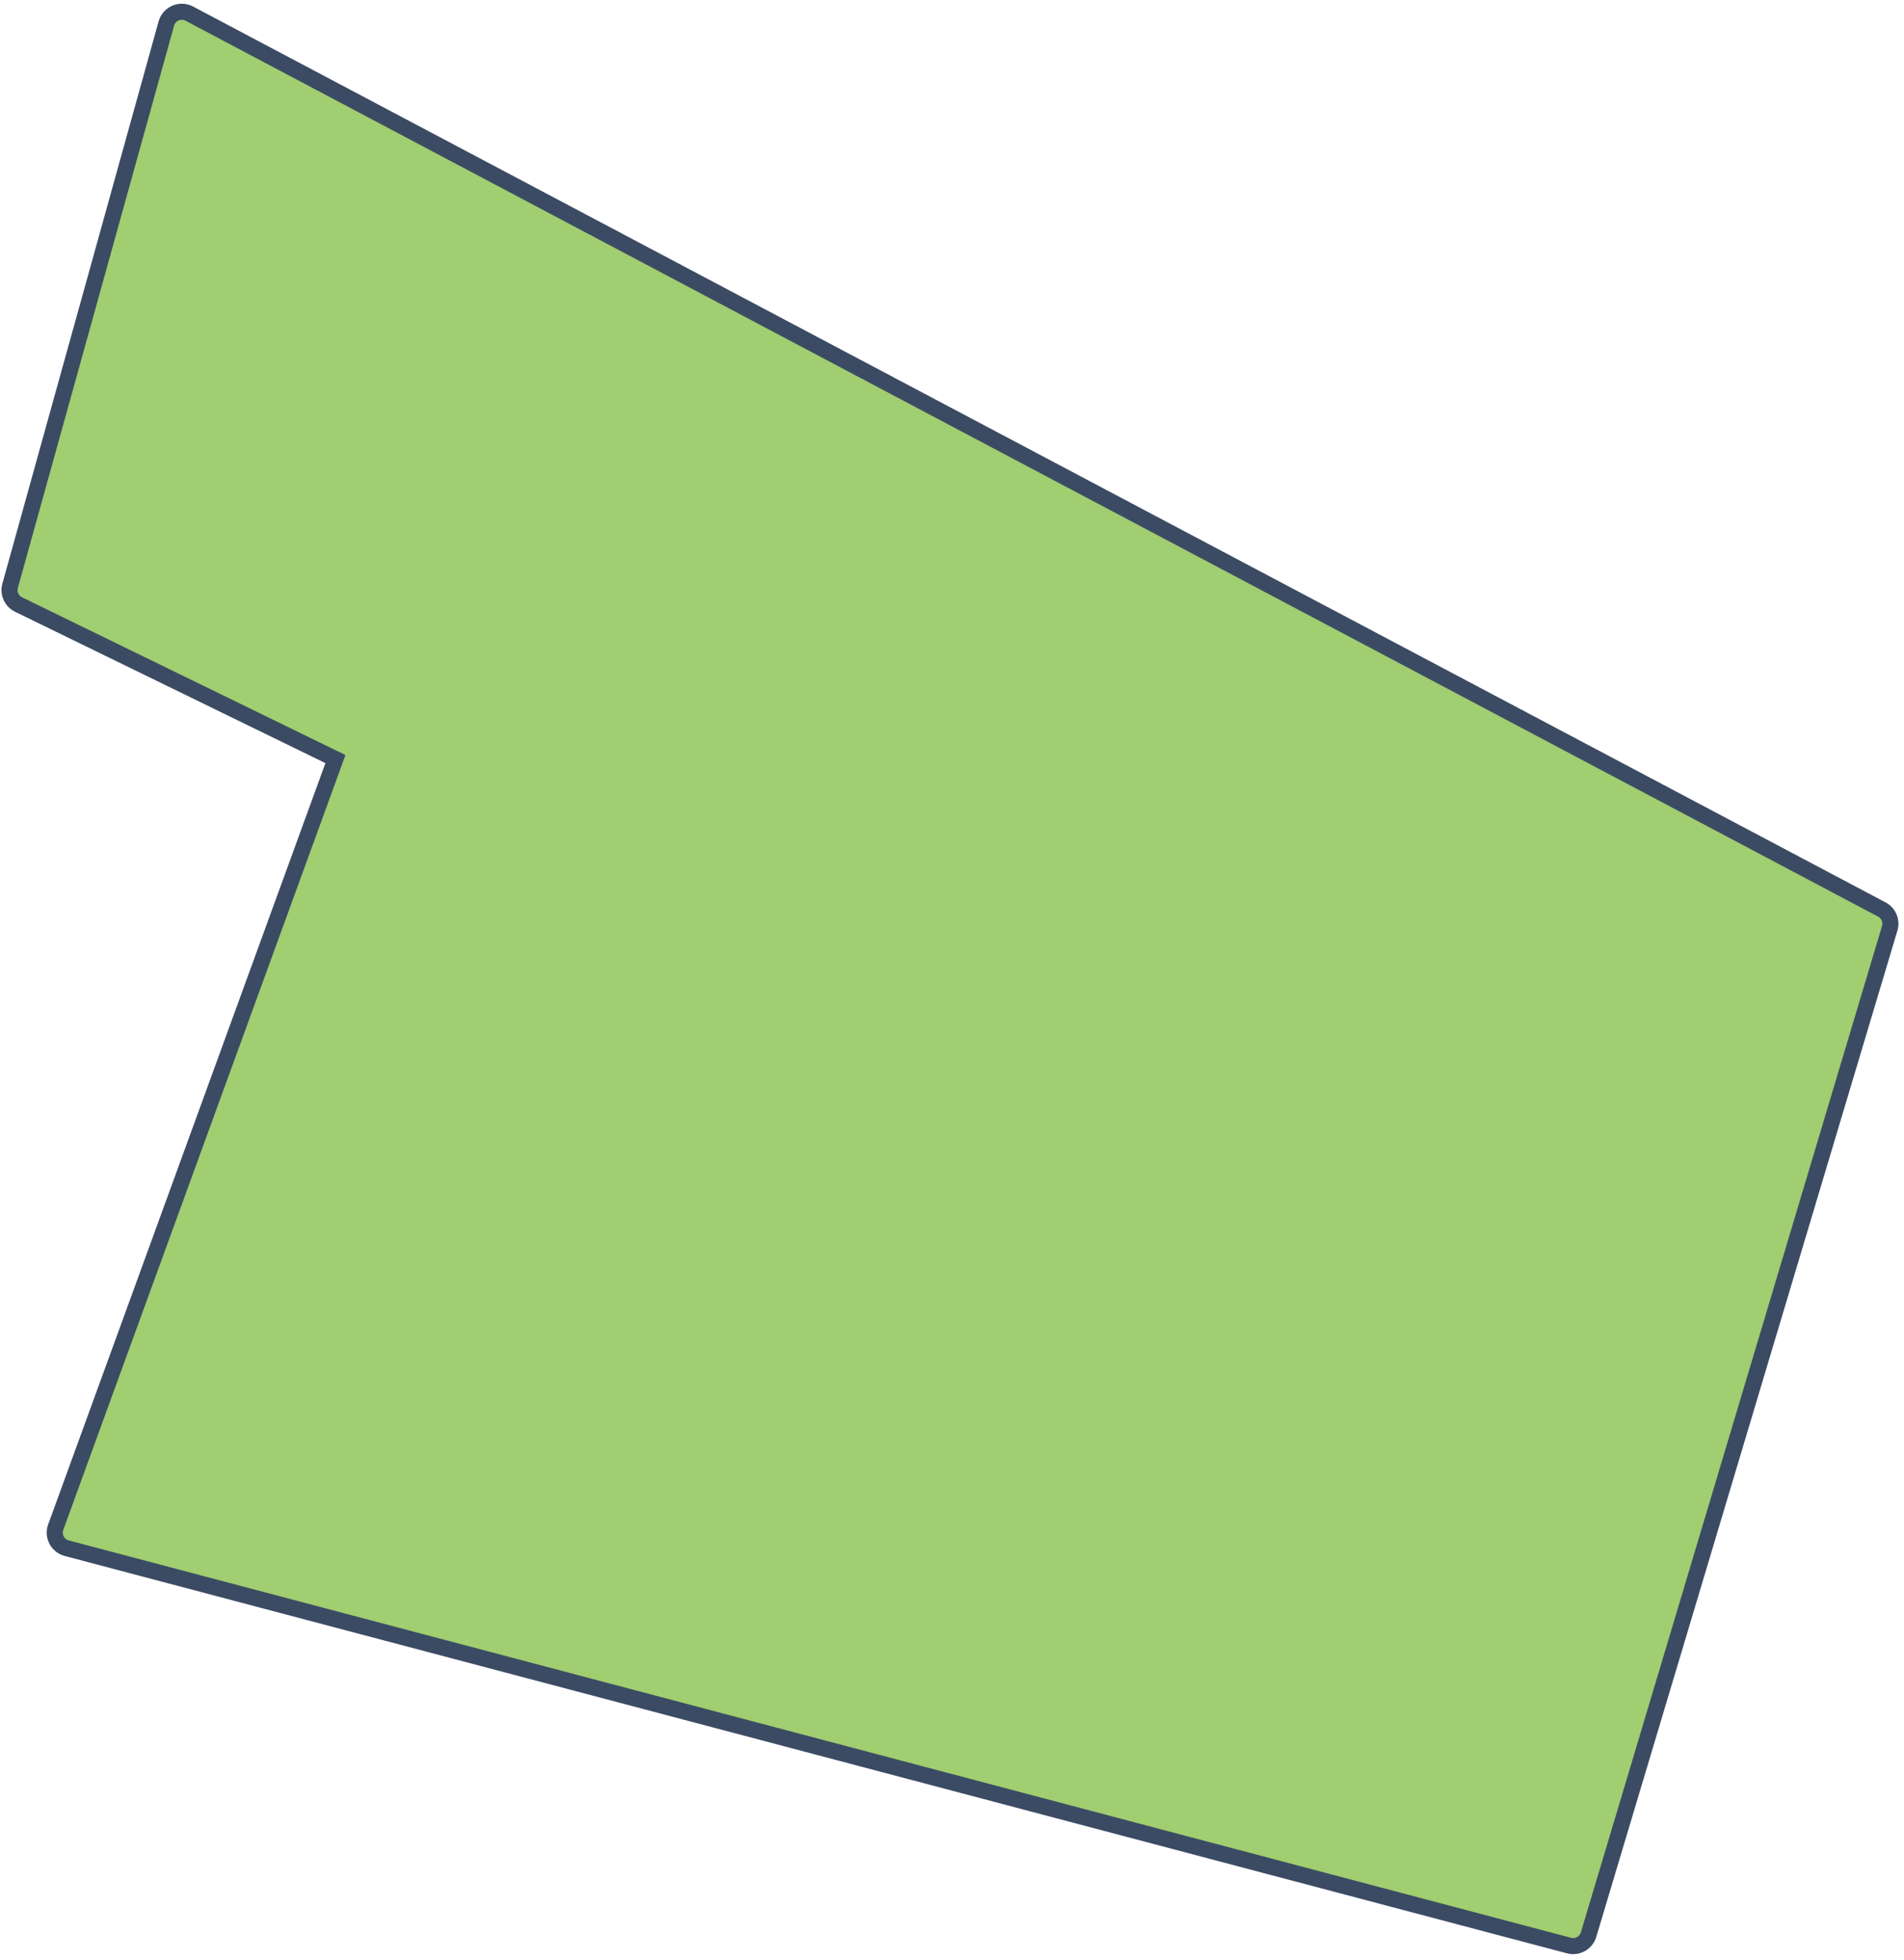 <?xml version="1.0" encoding="UTF-8"?> <svg xmlns="http://www.w3.org/2000/svg" width="237" height="244" viewBox="0 0 237 244" fill="none"> <path d="M234.242 113.232L23.567 1.698C22.438 1.1 21.046 1.7 20.704 2.93L1.259 72.931C1.001 73.86 1.443 74.841 2.309 75.263L41.752 94.504L6.935 190.129C6.533 191.234 7.166 192.446 8.303 192.747L195.308 242.219C196.352 242.495 197.426 241.893 197.736 240.859L235.223 115.573C235.496 114.659 235.086 113.679 234.242 113.232Z" fill="#A0CE70" stroke="#3C4B64" stroke-width="2"></path> </svg> 
